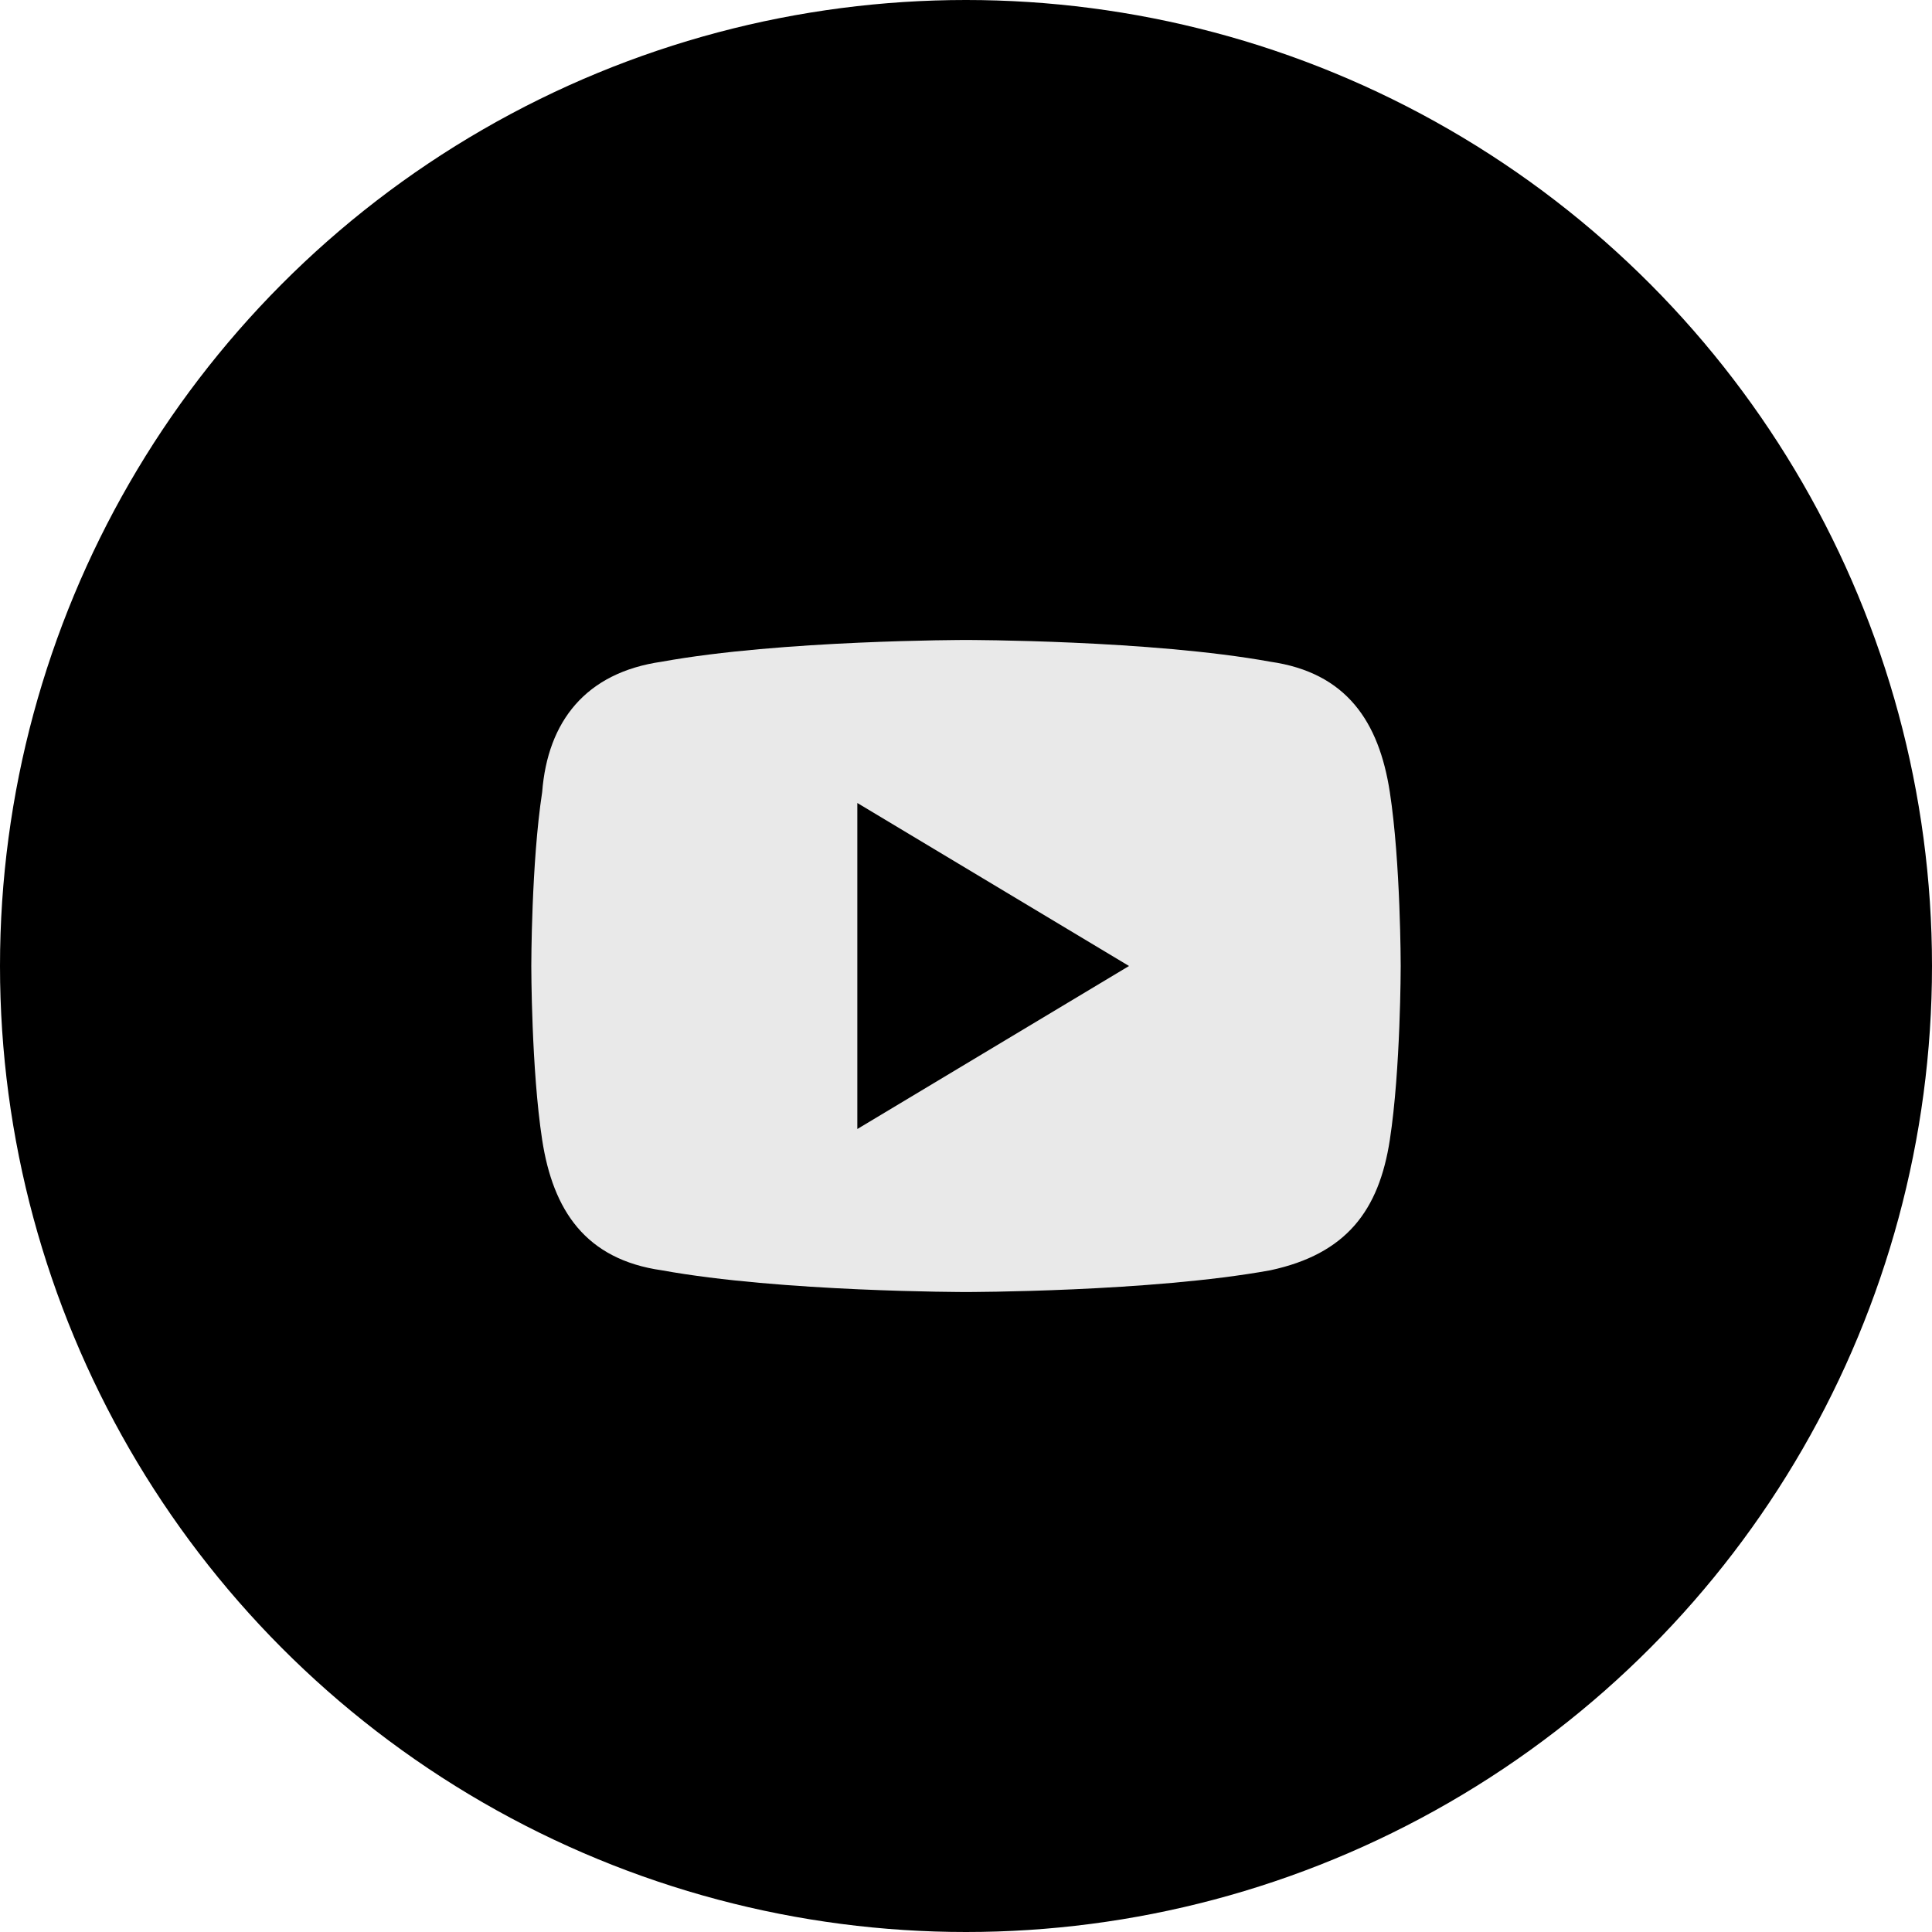 <svg width="40" height="40" viewBox="0 0 40 40" fill="none" xmlns="http://www.w3.org/2000/svg">
<circle cx="20" cy="20" r="20" fill="black"/>
<path d="M28.775 16.4C28.55 14.938 27.875 13.925 26.3 13.7C23.825 13.25 20 13.25 20 13.25C20 13.25 16.175 13.25 13.7 13.7C12.125 13.925 11.338 14.938 11.225 16.4C11 17.863 11 20 11 20C11 20 11 22.137 11.225 23.6C11.45 25.062 12.125 26.075 13.7 26.3C16.175 26.75 20 26.75 20 26.75C20 26.75 23.825 26.75 26.3 26.3C27.875 25.962 28.55 25.062 28.775 23.6C29 22.137 29 20 29 20C29 20 29 17.863 28.775 16.4ZM17.75 23.375V16.625L23.375 20L17.75 23.375Z" fill="#E9E9E9"/>
</svg>
